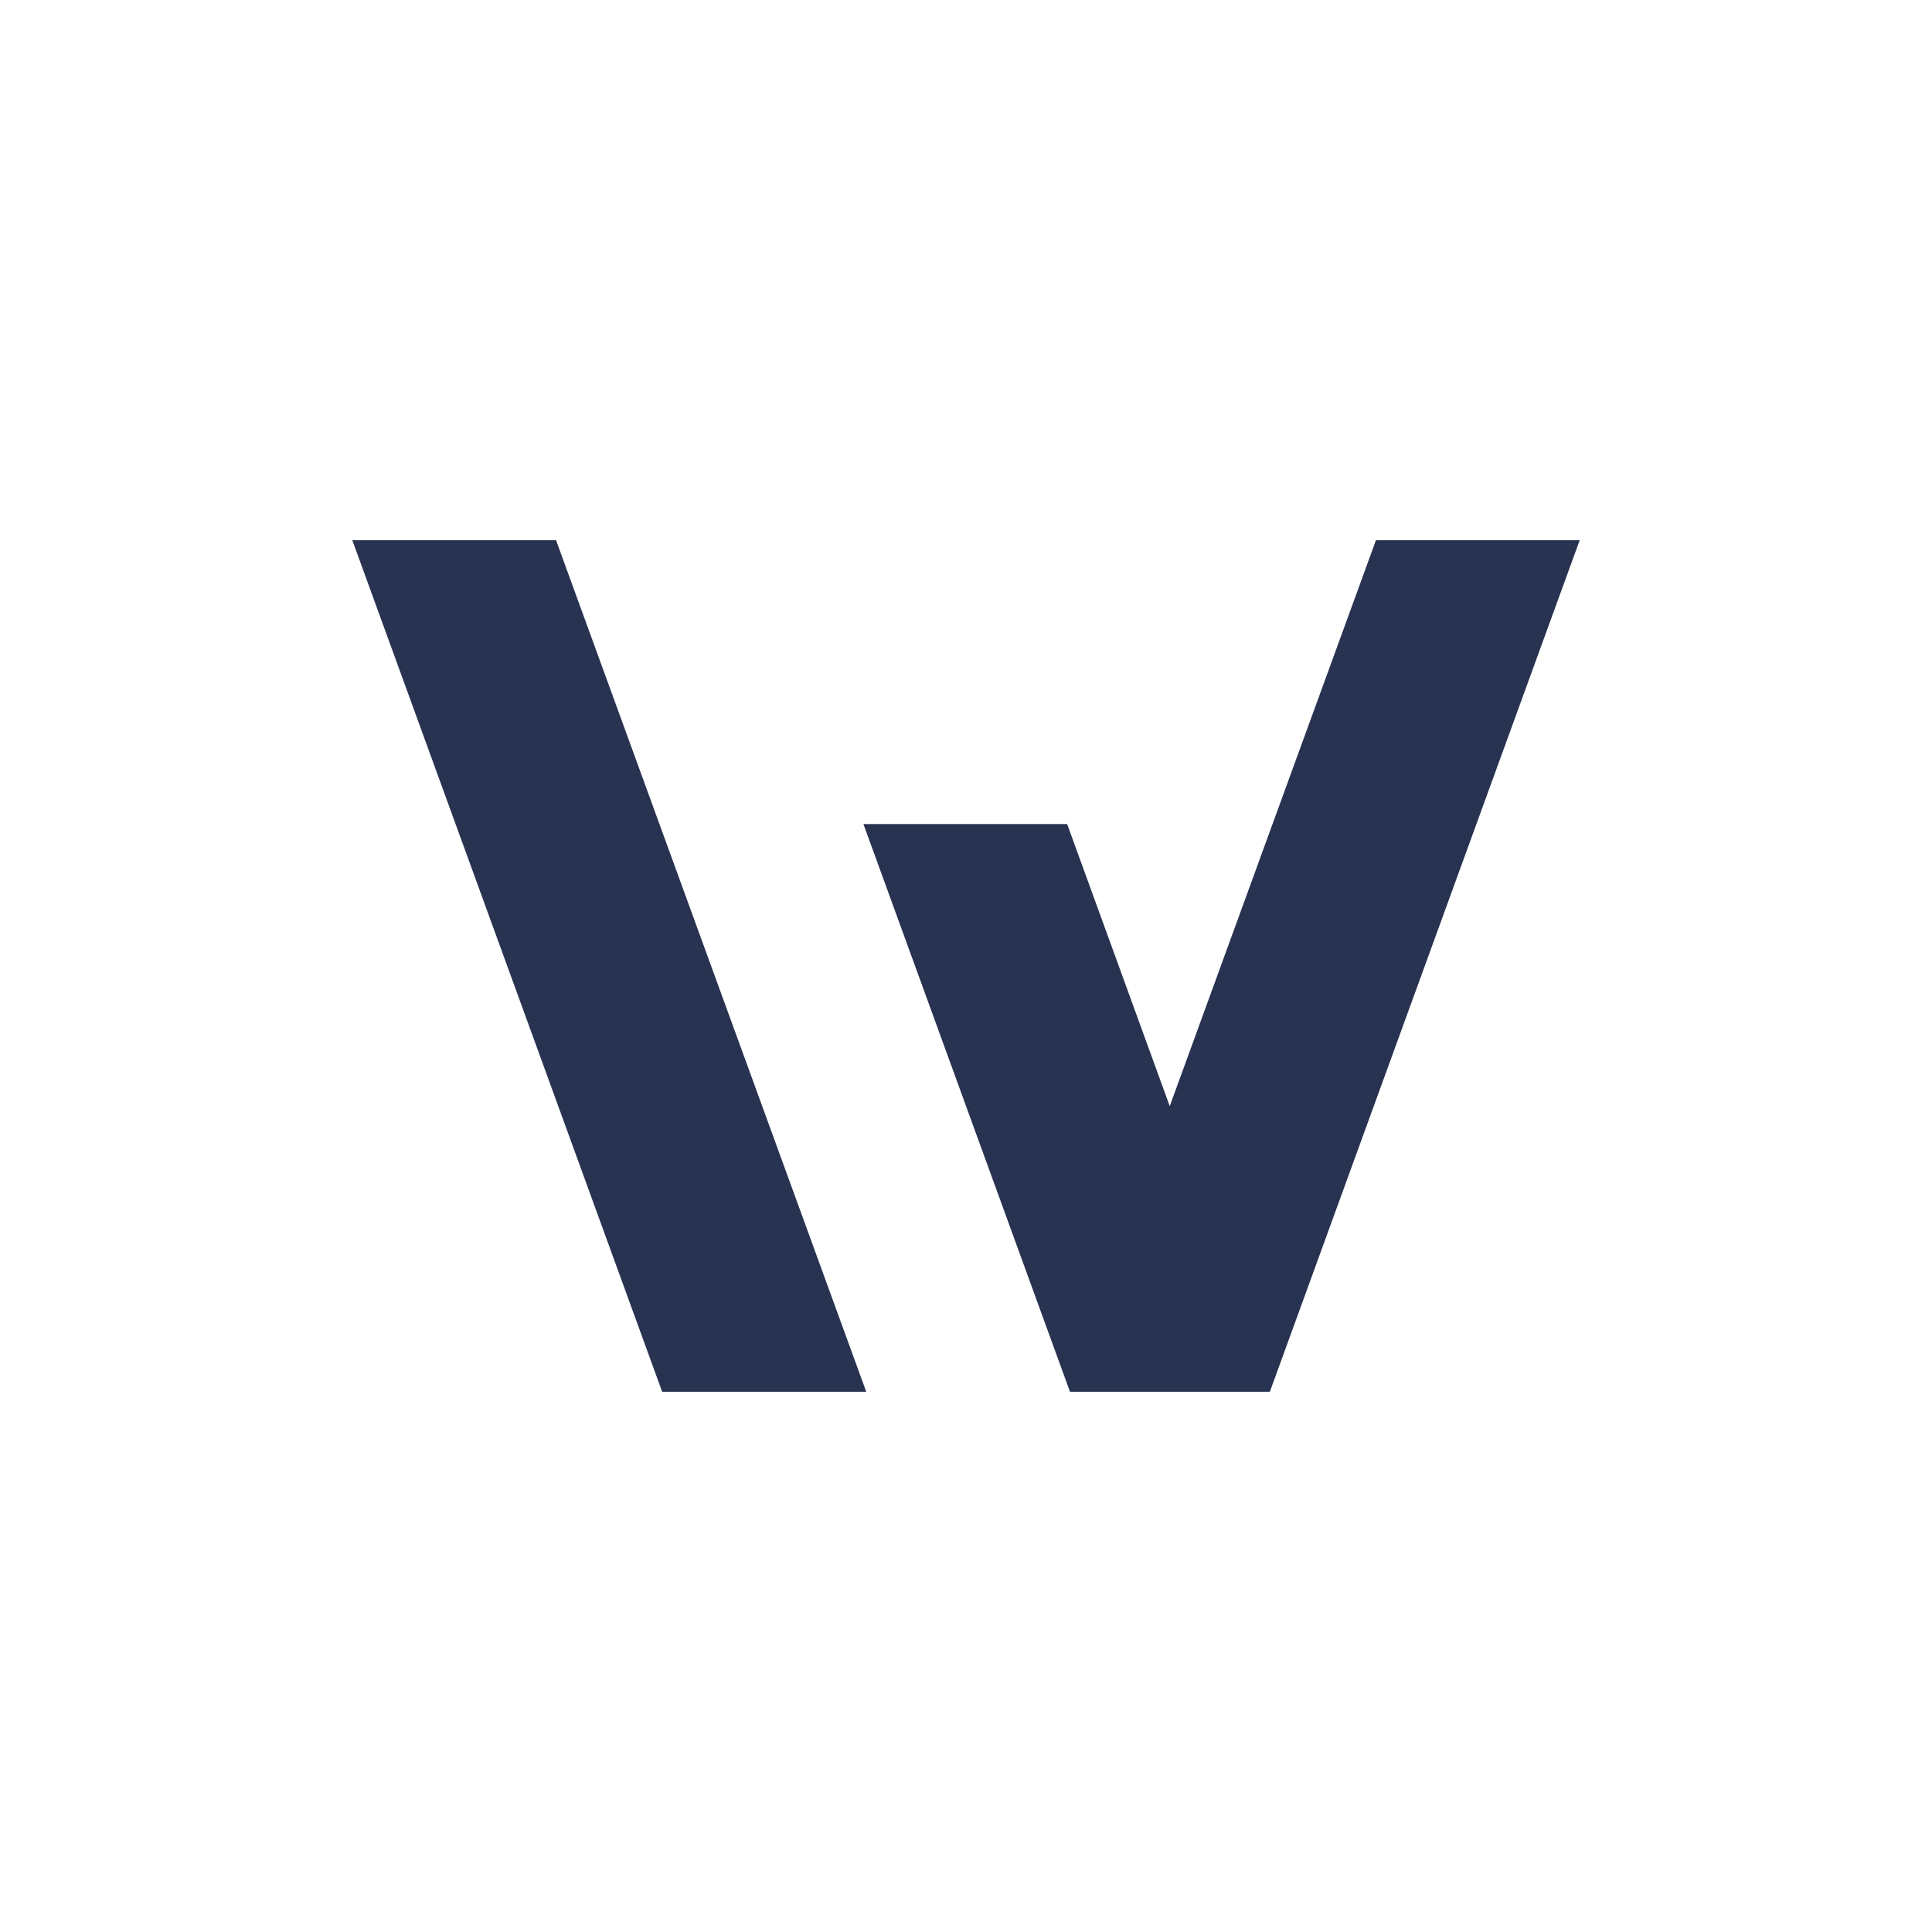 <?xml version="1.0" encoding="UTF-8"?>
<svg data-bbox="10.03 15.38 34.94 24.24" viewBox="0 0 55 55" xmlns="http://www.w3.org/2000/svg" data-type="color">
    <g>
        <path fill="#283251" d="m10.03 15.38 8.82 24.24h5.81l-8.83-24.24h-5.8z" data-color="1"/>
        <path fill="#283251" d="M44.97 15.38h-5.8L33.3 31.49l-2.92-8.03h-5.8l5.88 16.16h5.69l8.82-24.24z" data-color="1"/>
    </g>
</svg>
